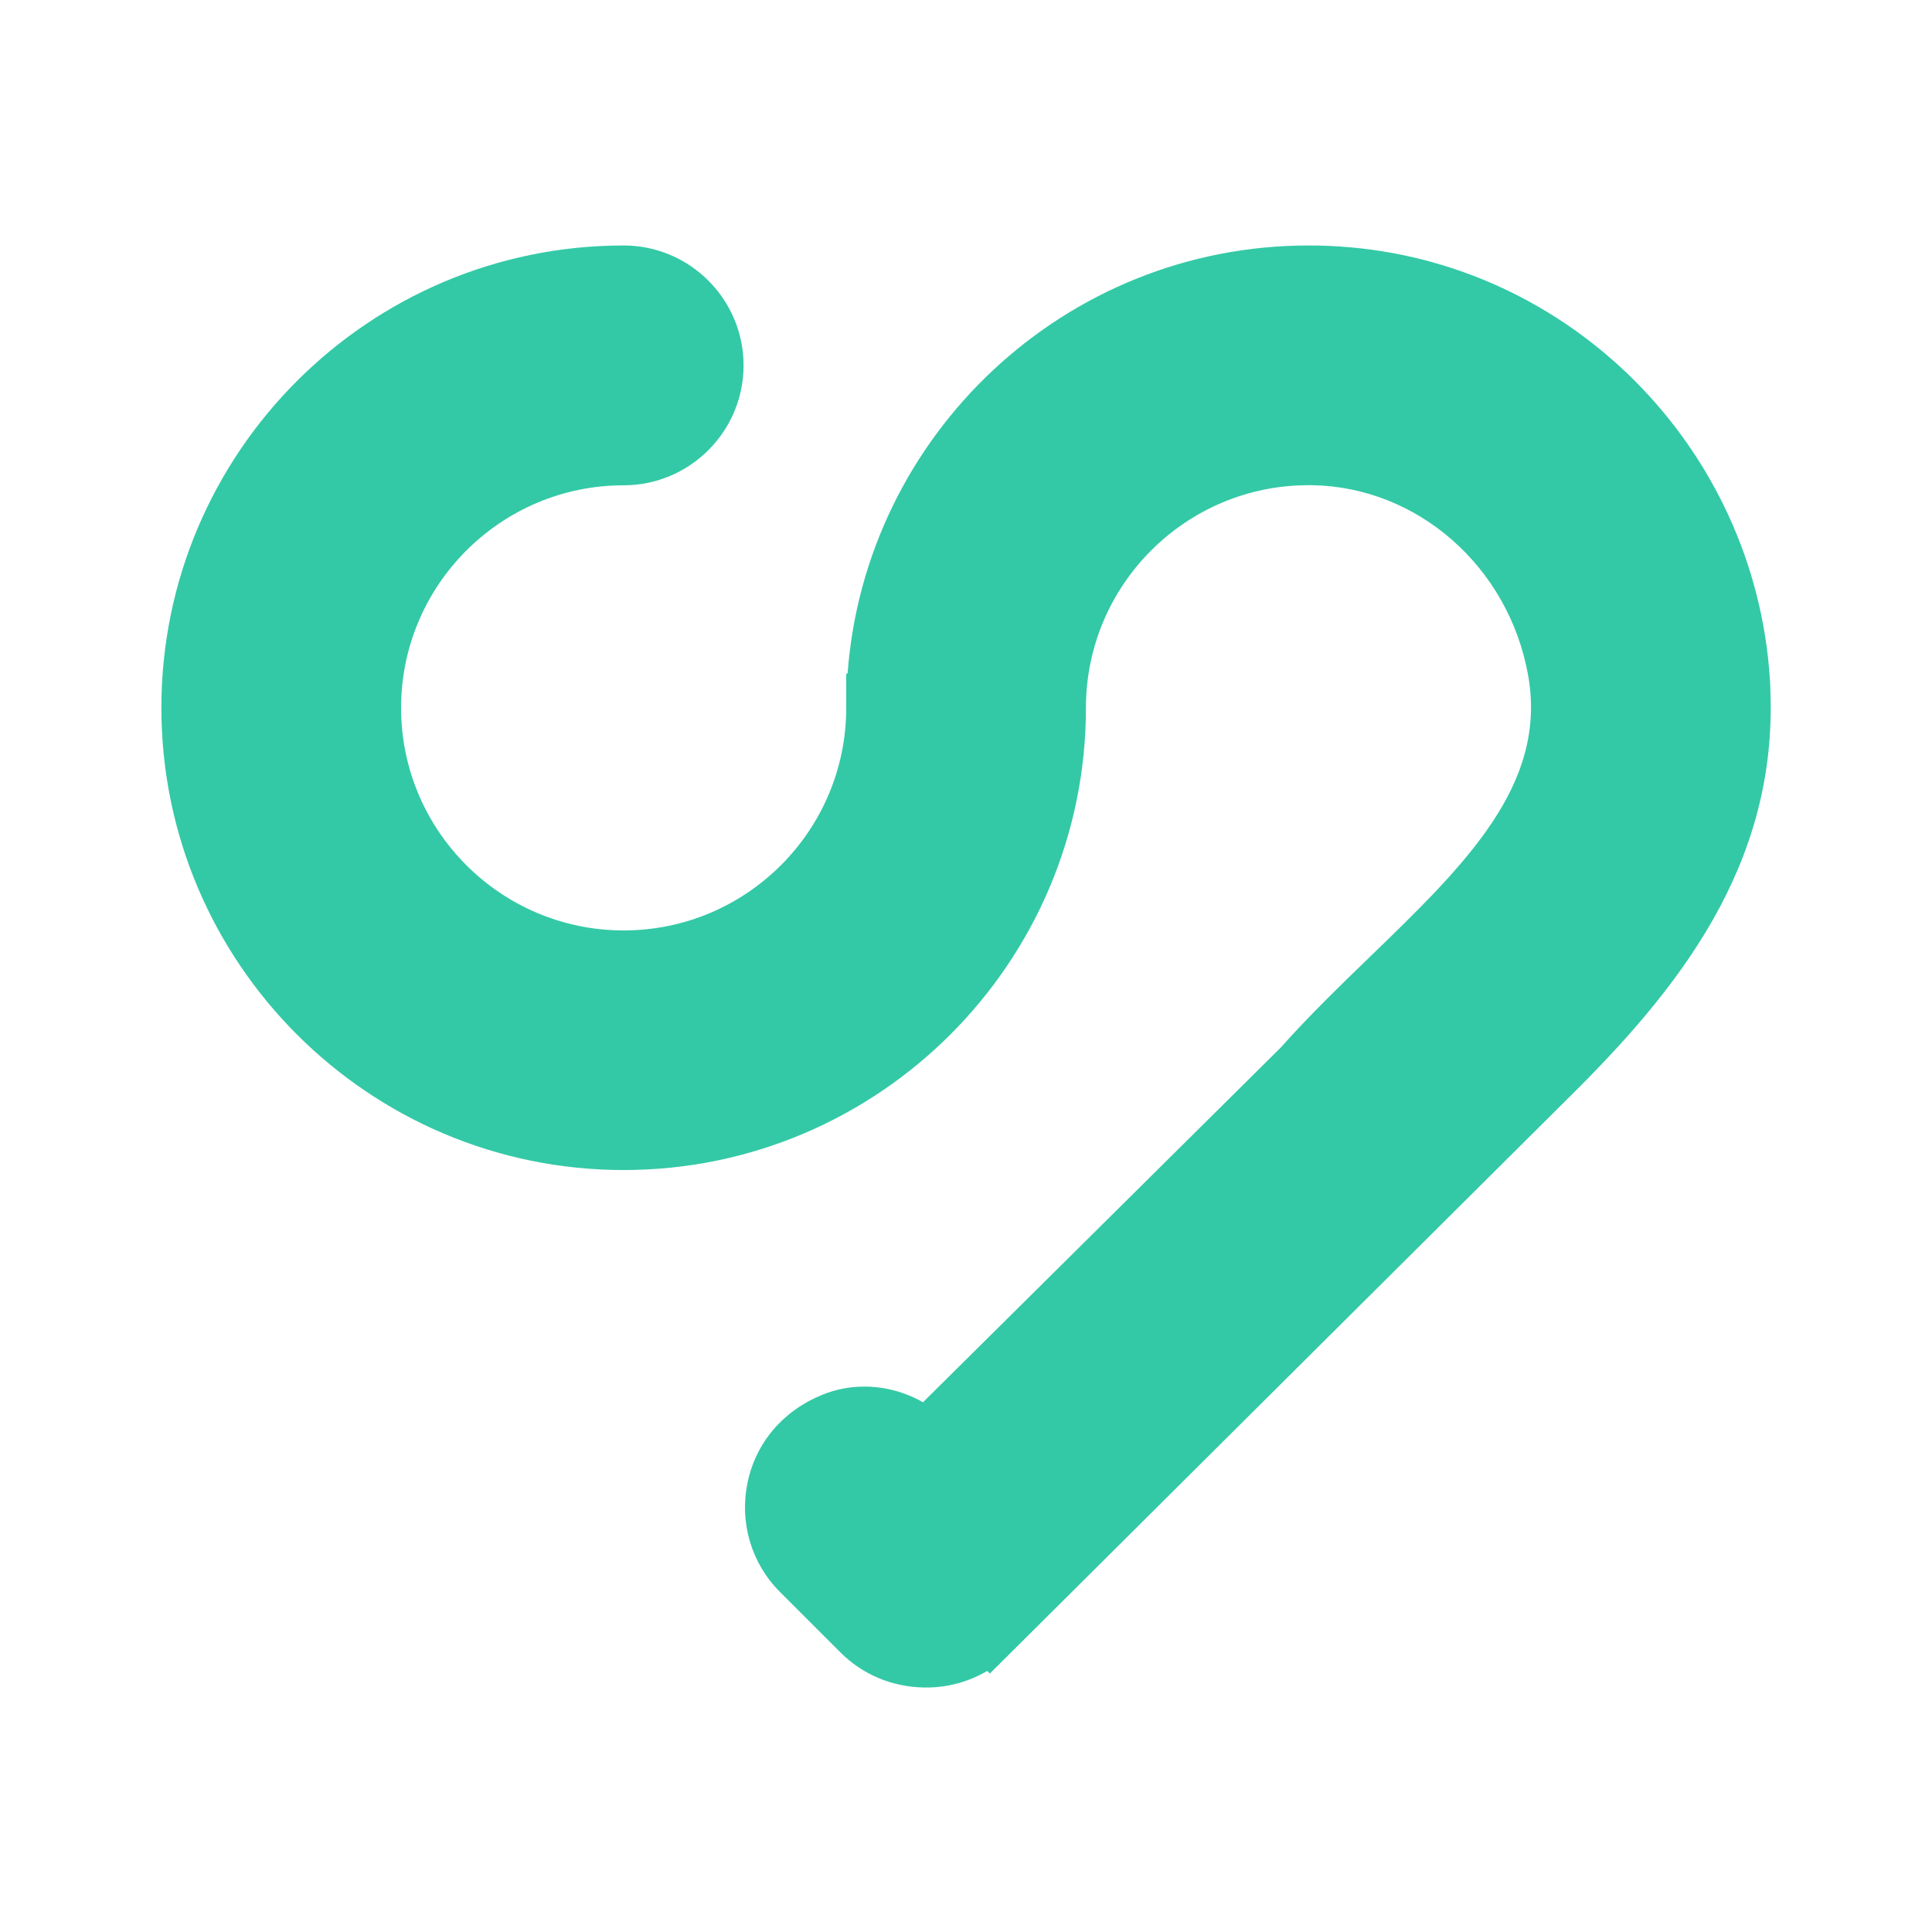 <svg width="850" height="850" viewBox="0 0 850 850" fill="none" xmlns="http://www.w3.org/2000/svg">
<path d="M778.919 303.24C774.572 201.273 695.037 117.692 593.97 108.799C587.875 108.25 581.78 108 575.685 108C468.623 108 380.646 191.182 372.902 296.345H372.303V311.433C372.303 365.439 328.389 409.353 274.383 409.353C220.377 409.353 176.463 365.439 176.463 311.433C176.463 257.427 220.377 213.513 274.383 213.513C303.459 213.513 327.14 189.833 327.14 160.757C327.14 131.681 303.459 108 274.383 108C162.225 108 71 199.225 71 311.383C71 423.541 162.225 514.766 274.383 514.766C386.541 514.766 477.766 423.541 477.766 311.383C477.766 257.377 521.68 213.463 575.685 213.463H577.384C623.696 214.263 663.613 249.284 672.256 296.795C681.049 345.205 644.629 380.426 602.414 421.243C590.024 433.233 575.935 446.872 563.346 461.01L406.075 616.932C398.181 612.436 389.239 610.038 380.296 610.038C373.901 610.038 367.706 611.237 361.811 613.635C344.475 620.629 332.435 634.817 328.838 652.553C325.291 669.988 330.637 687.924 343.176 700.413L369.805 727.042C379.497 736.734 392.336 742.129 406.375 742.429H406.674H407.773C417.166 742.429 426.358 739.831 434.352 735.135L435.501 736.284L689.492 483.592C737.902 435.881 782.216 381.026 778.869 303.14L778.919 303.24Z" fill="#33C9A6"/>
</svg>
